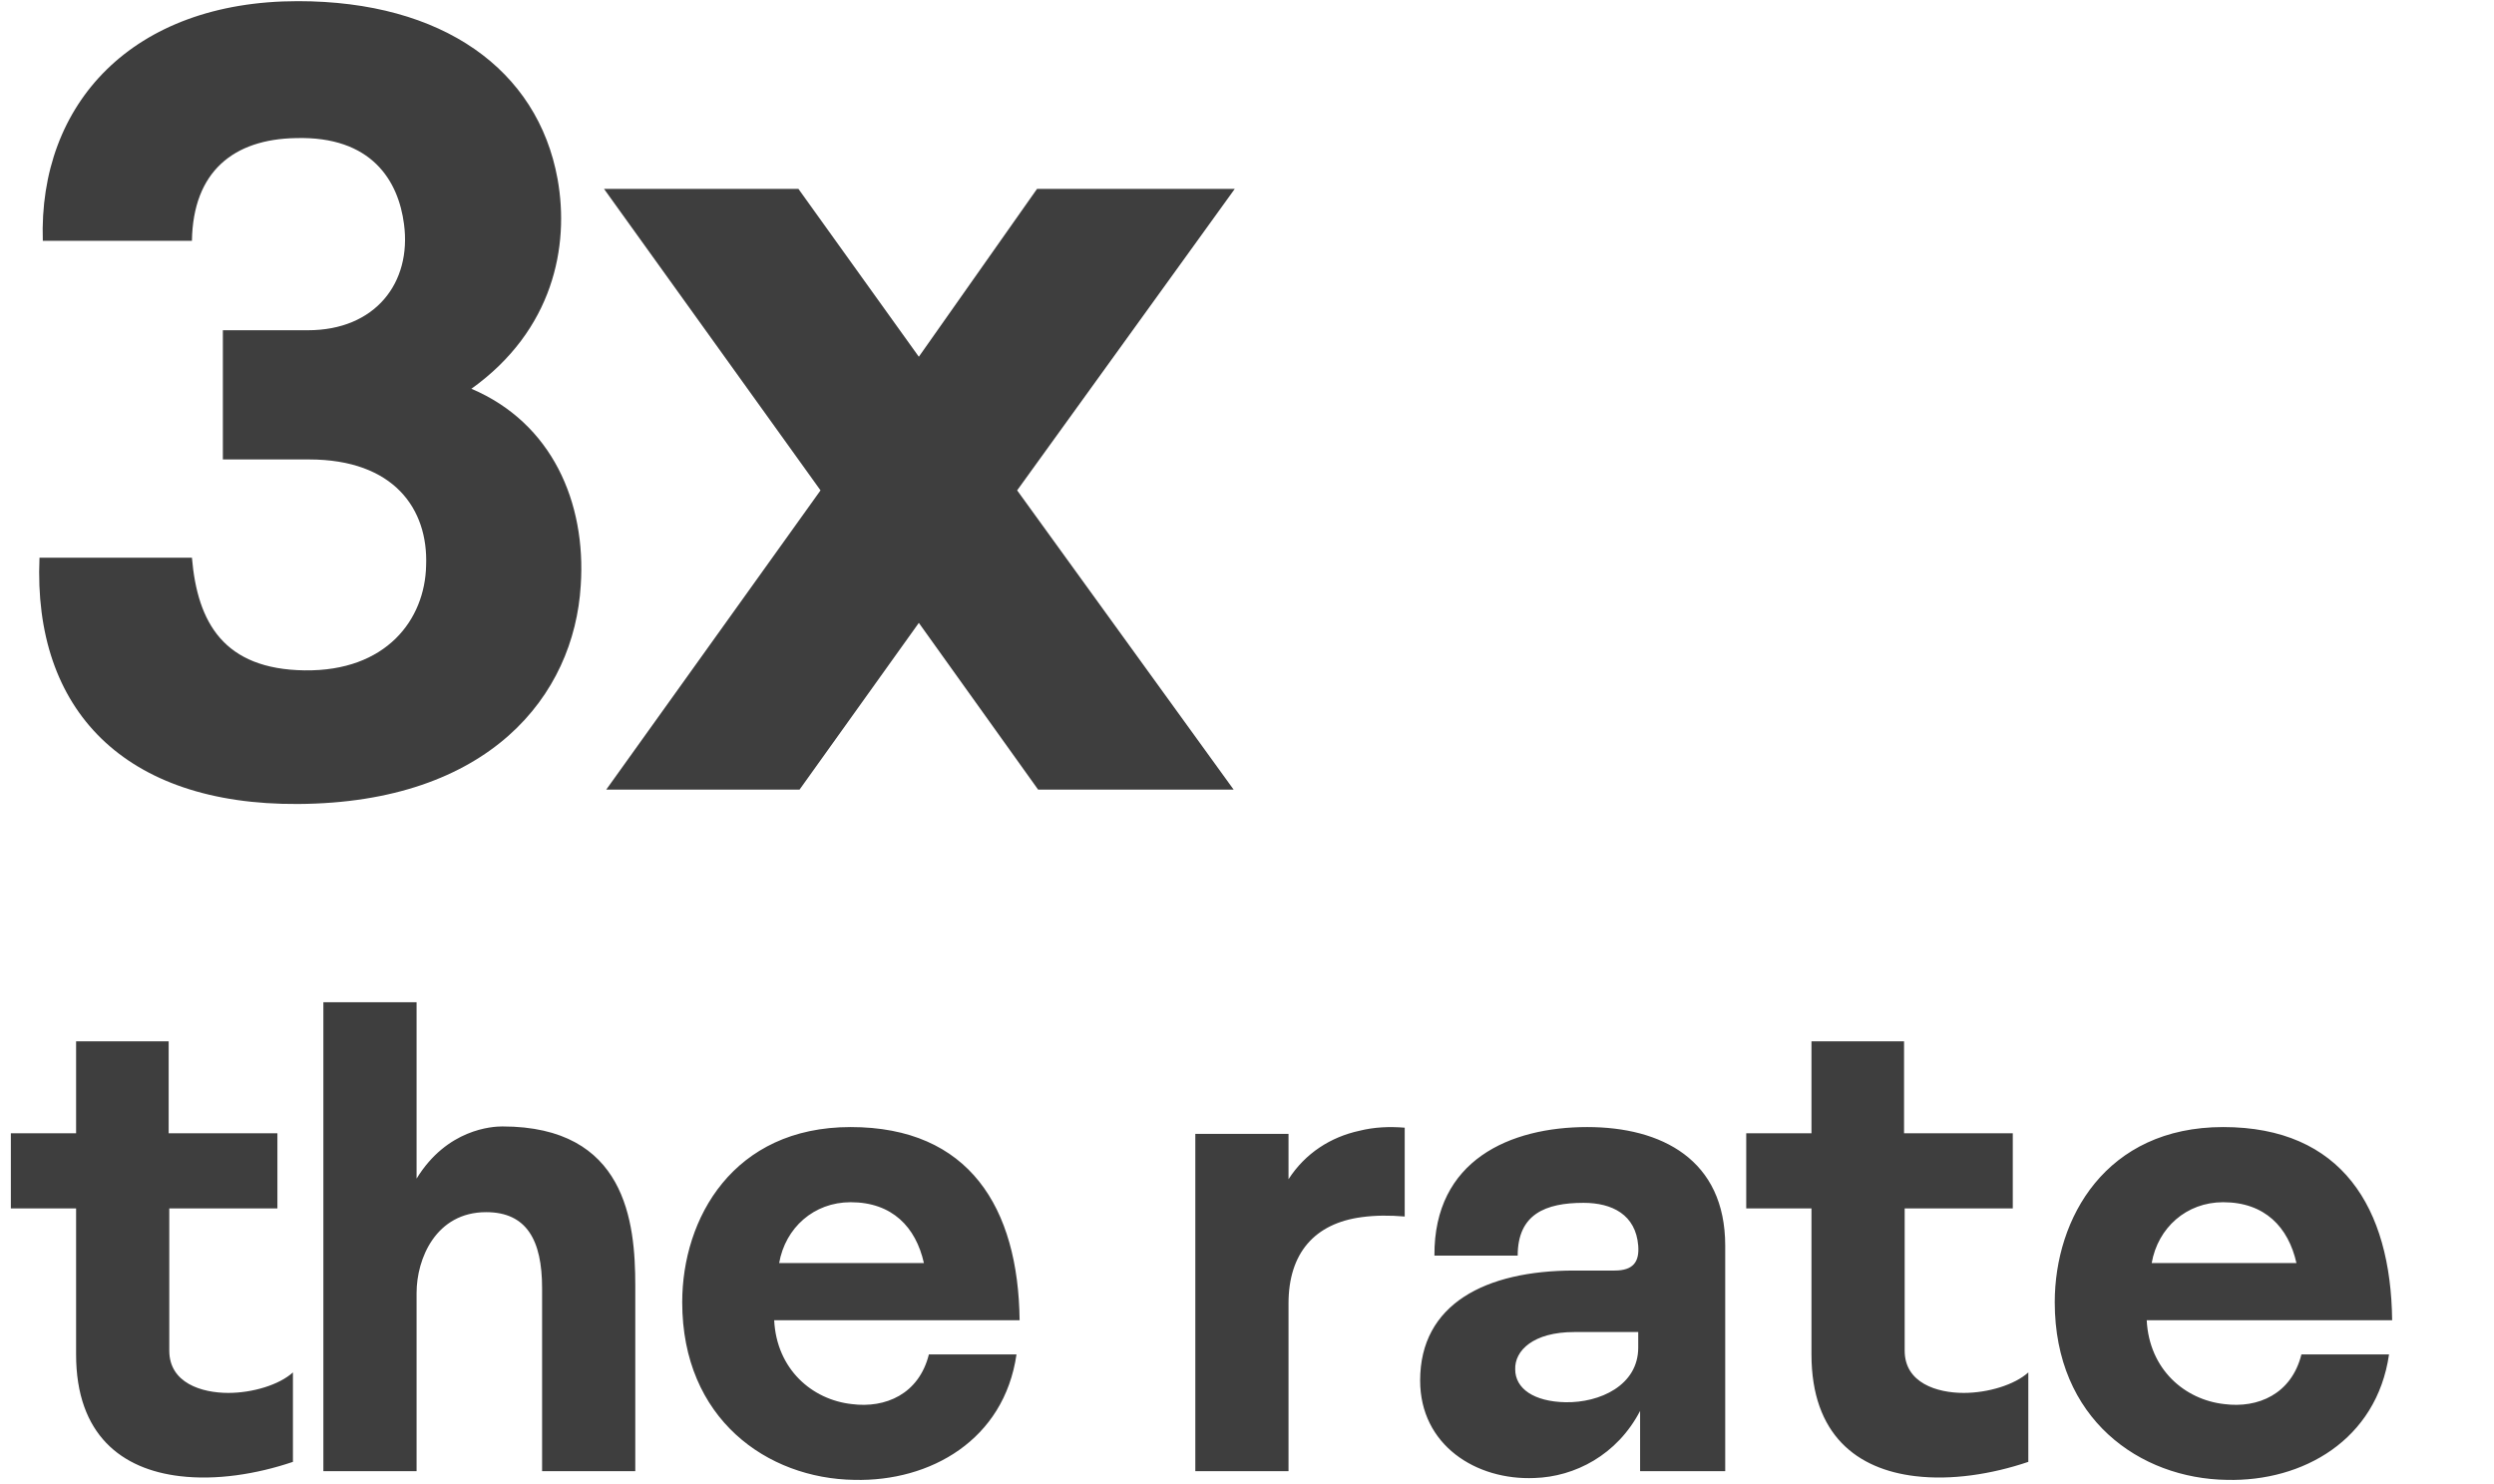 <?xml version="1.0" encoding="UTF-8"?>
<svg xmlns="http://www.w3.org/2000/svg" width="289" height="172" viewBox="0 0 289 172" fill="none">
  <path d="M4.577 64.647L22.241 64.647C22.881 72.199 25.953 77.575 35.297 77.703C44.769 77.831 49.249 71.815 49.377 65.543C49.633 59.015 45.665 53.255 35.809 53.255L25.825 53.255L25.825 38.279L35.681 38.279C43.489 38.279 47.713 32.775 46.817 25.991C46.177 20.999 43.105 15.751 34.273 16.007C27.105 16.135 22.369 19.847 22.241 27.911L4.961 27.911C4.449 12.039 15.329 0.135 34.529 0.135C51.297 0.135 62.305 8.071 64.609 20.743C66.017 28.551 64.097 38.279 54.625 45.063C63.969 49.031 67.937 58.247 67.297 67.847C66.529 80.647 56.673 93.063 34.529 93.191C14.433 93.319 3.809 82.311 4.577 64.647ZM70.249 91.527L95.081 56.839L69.993 21.895L92.521 21.895L106.473 41.351L120.169 21.895L143.081 21.895L117.865 56.839L142.953 91.527L120.297 91.527L106.473 72.199L92.649 91.527L70.249 91.527Z" fill="#3E3E3E"></path>
  <path d="M19.617 140.071L19.617 156.559C19.617 160.303 23.361 161.455 26.457 161.455C29.265 161.455 32.361 160.519 33.945 159.079L33.945 169.447C29.697 170.887 25.017 171.607 20.841 171.103C14.145 170.311 8.817 166.351 8.817 156.991L8.817 140.071L1.257 140.071L1.257 131.359L8.817 131.359L8.817 120.703L19.545 120.703L19.545 131.359L32.145 131.359L32.145 140.071L19.617 140.071ZM48.272 170.527L37.471 170.527L37.471 116.167L48.272 116.167L48.272 136.615C51.8 130.855 57.056 130.567 58.208 130.567C72.535 130.567 73.615 141.655 73.615 148.999L73.615 170.527L62.816 170.527L62.816 149.287C62.816 143.743 61.016 140.503 56.336 140.503C50.504 140.503 48.272 145.903 48.272 149.863L48.272 170.527ZM89.71 153.031C89.998 158.719 94.102 162.247 98.71 162.751C102.598 163.255 106.486 161.599 107.638 156.991L117.79 156.991C116.35 166.927 107.782 171.751 98.998 171.535C88.918 171.391 79.054 164.479 79.054 150.943C79.054 141.223 84.958 130.639 98.566 130.639C112.318 130.639 118.006 139.999 118.15 153.031L89.71 153.031ZM90.286 146.407L107.062 146.407C106.126 142.231 103.39 139.351 98.566 139.351C94.318 139.351 91.006 142.303 90.286 146.407ZM149.311 170.527L138.511 170.527L138.511 131.431L149.311 131.431L149.311 136.687C151.255 133.663 154.207 131.791 157.519 131.071C159.247 130.639 160.975 130.567 162.775 130.711L162.775 141.007C161.047 140.863 159.391 140.863 157.807 141.079C152.335 141.799 149.311 145.255 149.311 151.087L149.311 170.527ZM199.915 170.527L190.051 170.527L190.051 163.543C187.387 168.655 182.491 171.175 177.811 171.319C171.043 171.607 164.563 167.503 164.563 160.015C164.563 151.159 172.123 147.271 182.419 147.271L187.099 147.271C189.259 147.271 189.979 146.263 189.835 144.391C189.547 140.791 186.811 139.423 183.499 139.423C179.107 139.423 175.867 140.719 175.867 145.543L166.219 145.543C166.147 134.455 175.003 130.639 183.931 130.639C192.499 130.639 199.915 134.383 199.915 144.391L199.915 170.527ZM189.835 156.199L189.835 154.399L182.419 154.399C177.667 154.399 175.507 156.559 175.579 158.719C175.579 160.951 177.739 162.463 181.411 162.535C185.371 162.607 189.835 160.591 189.835 156.199ZM220.71 140.071L220.71 156.559C220.71 160.303 224.454 161.455 227.55 161.455C230.358 161.455 233.454 160.519 235.038 159.079L235.038 169.447C230.79 170.887 226.11 171.607 221.934 171.103C215.238 170.311 209.91 166.351 209.91 156.991L209.91 140.071L202.35 140.071L202.35 131.359L209.91 131.359L209.91 120.703L220.638 120.703L220.638 131.359L233.238 131.359L233.238 140.071L220.71 140.071ZM248.757 153.031C249.045 158.719 253.149 162.247 257.757 162.751C261.645 163.255 265.533 161.599 266.685 156.991L276.837 156.991C275.397 166.927 266.829 171.751 258.045 171.535C247.965 171.391 238.101 164.479 238.101 150.943C238.101 141.223 244.005 130.639 257.613 130.639C271.365 130.639 277.053 139.999 277.197 153.031L248.757 153.031ZM249.333 146.407L266.109 146.407C265.173 142.231 262.437 139.351 257.613 139.351C253.365 139.351 250.053 142.303 249.333 146.407Z" fill="#3E3E3E"></path>
</svg>
